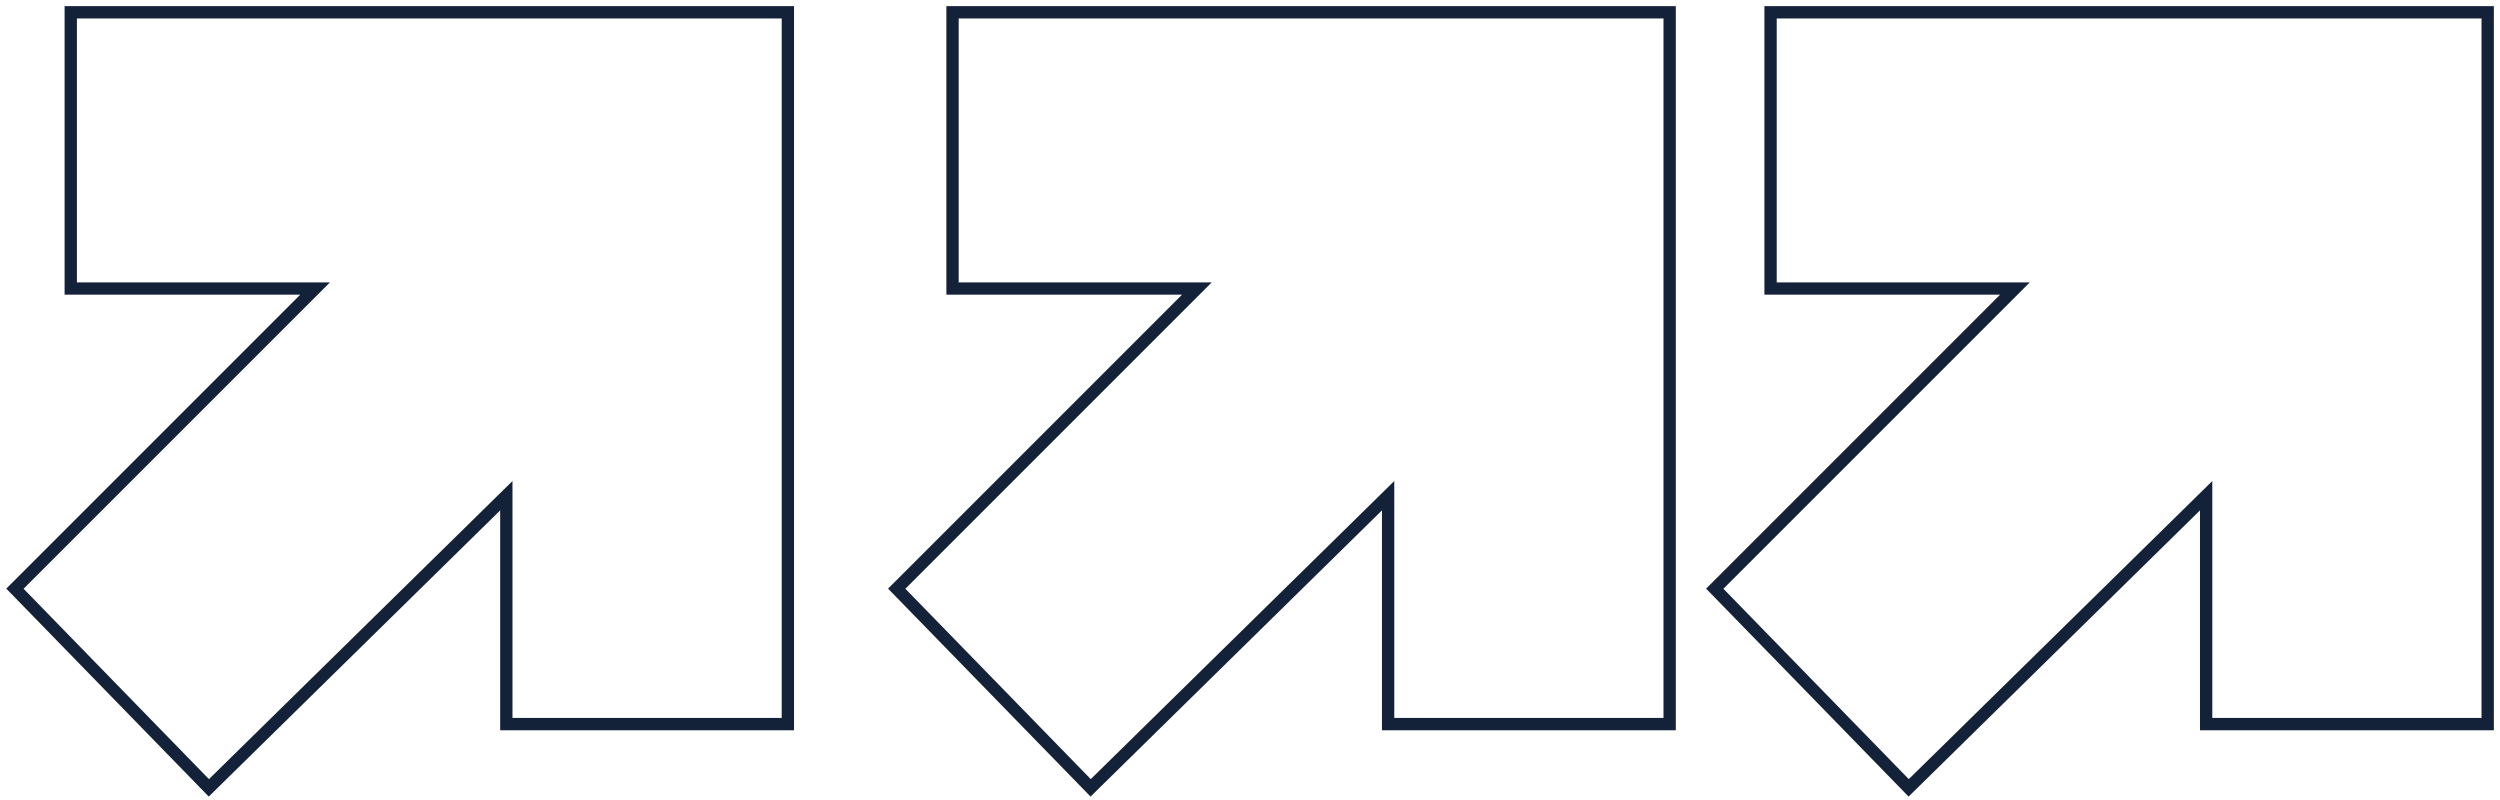 <svg width="203" height="65" viewBox="0 0 203 65" fill="none" xmlns="http://www.w3.org/2000/svg">
<path d="M1 47.584L1.213 47.802M1.213 47.802L16.959 63.974L41.114 40.251V58.798H63.974V1H5.745V23.429H25.586L1.213 47.802Z" stroke="#132239" strokeWidth="0.863"/>
<path d="M72.602 47.584L72.814 47.802M72.814 47.802L88.561 63.974L112.715 40.251V58.798H135.576V1H77.346V23.429H97.187L72.814 47.802Z" stroke="#132239" strokeWidth="0.863"/>
<path d="M139.025 47.584L139.238 47.802M139.238 47.802L154.985 63.974L179.139 40.251V58.798H202V1H143.77V23.429H163.611L139.238 47.802Z" stroke="#132239" strokeWidth="0.863"/>
</svg>
